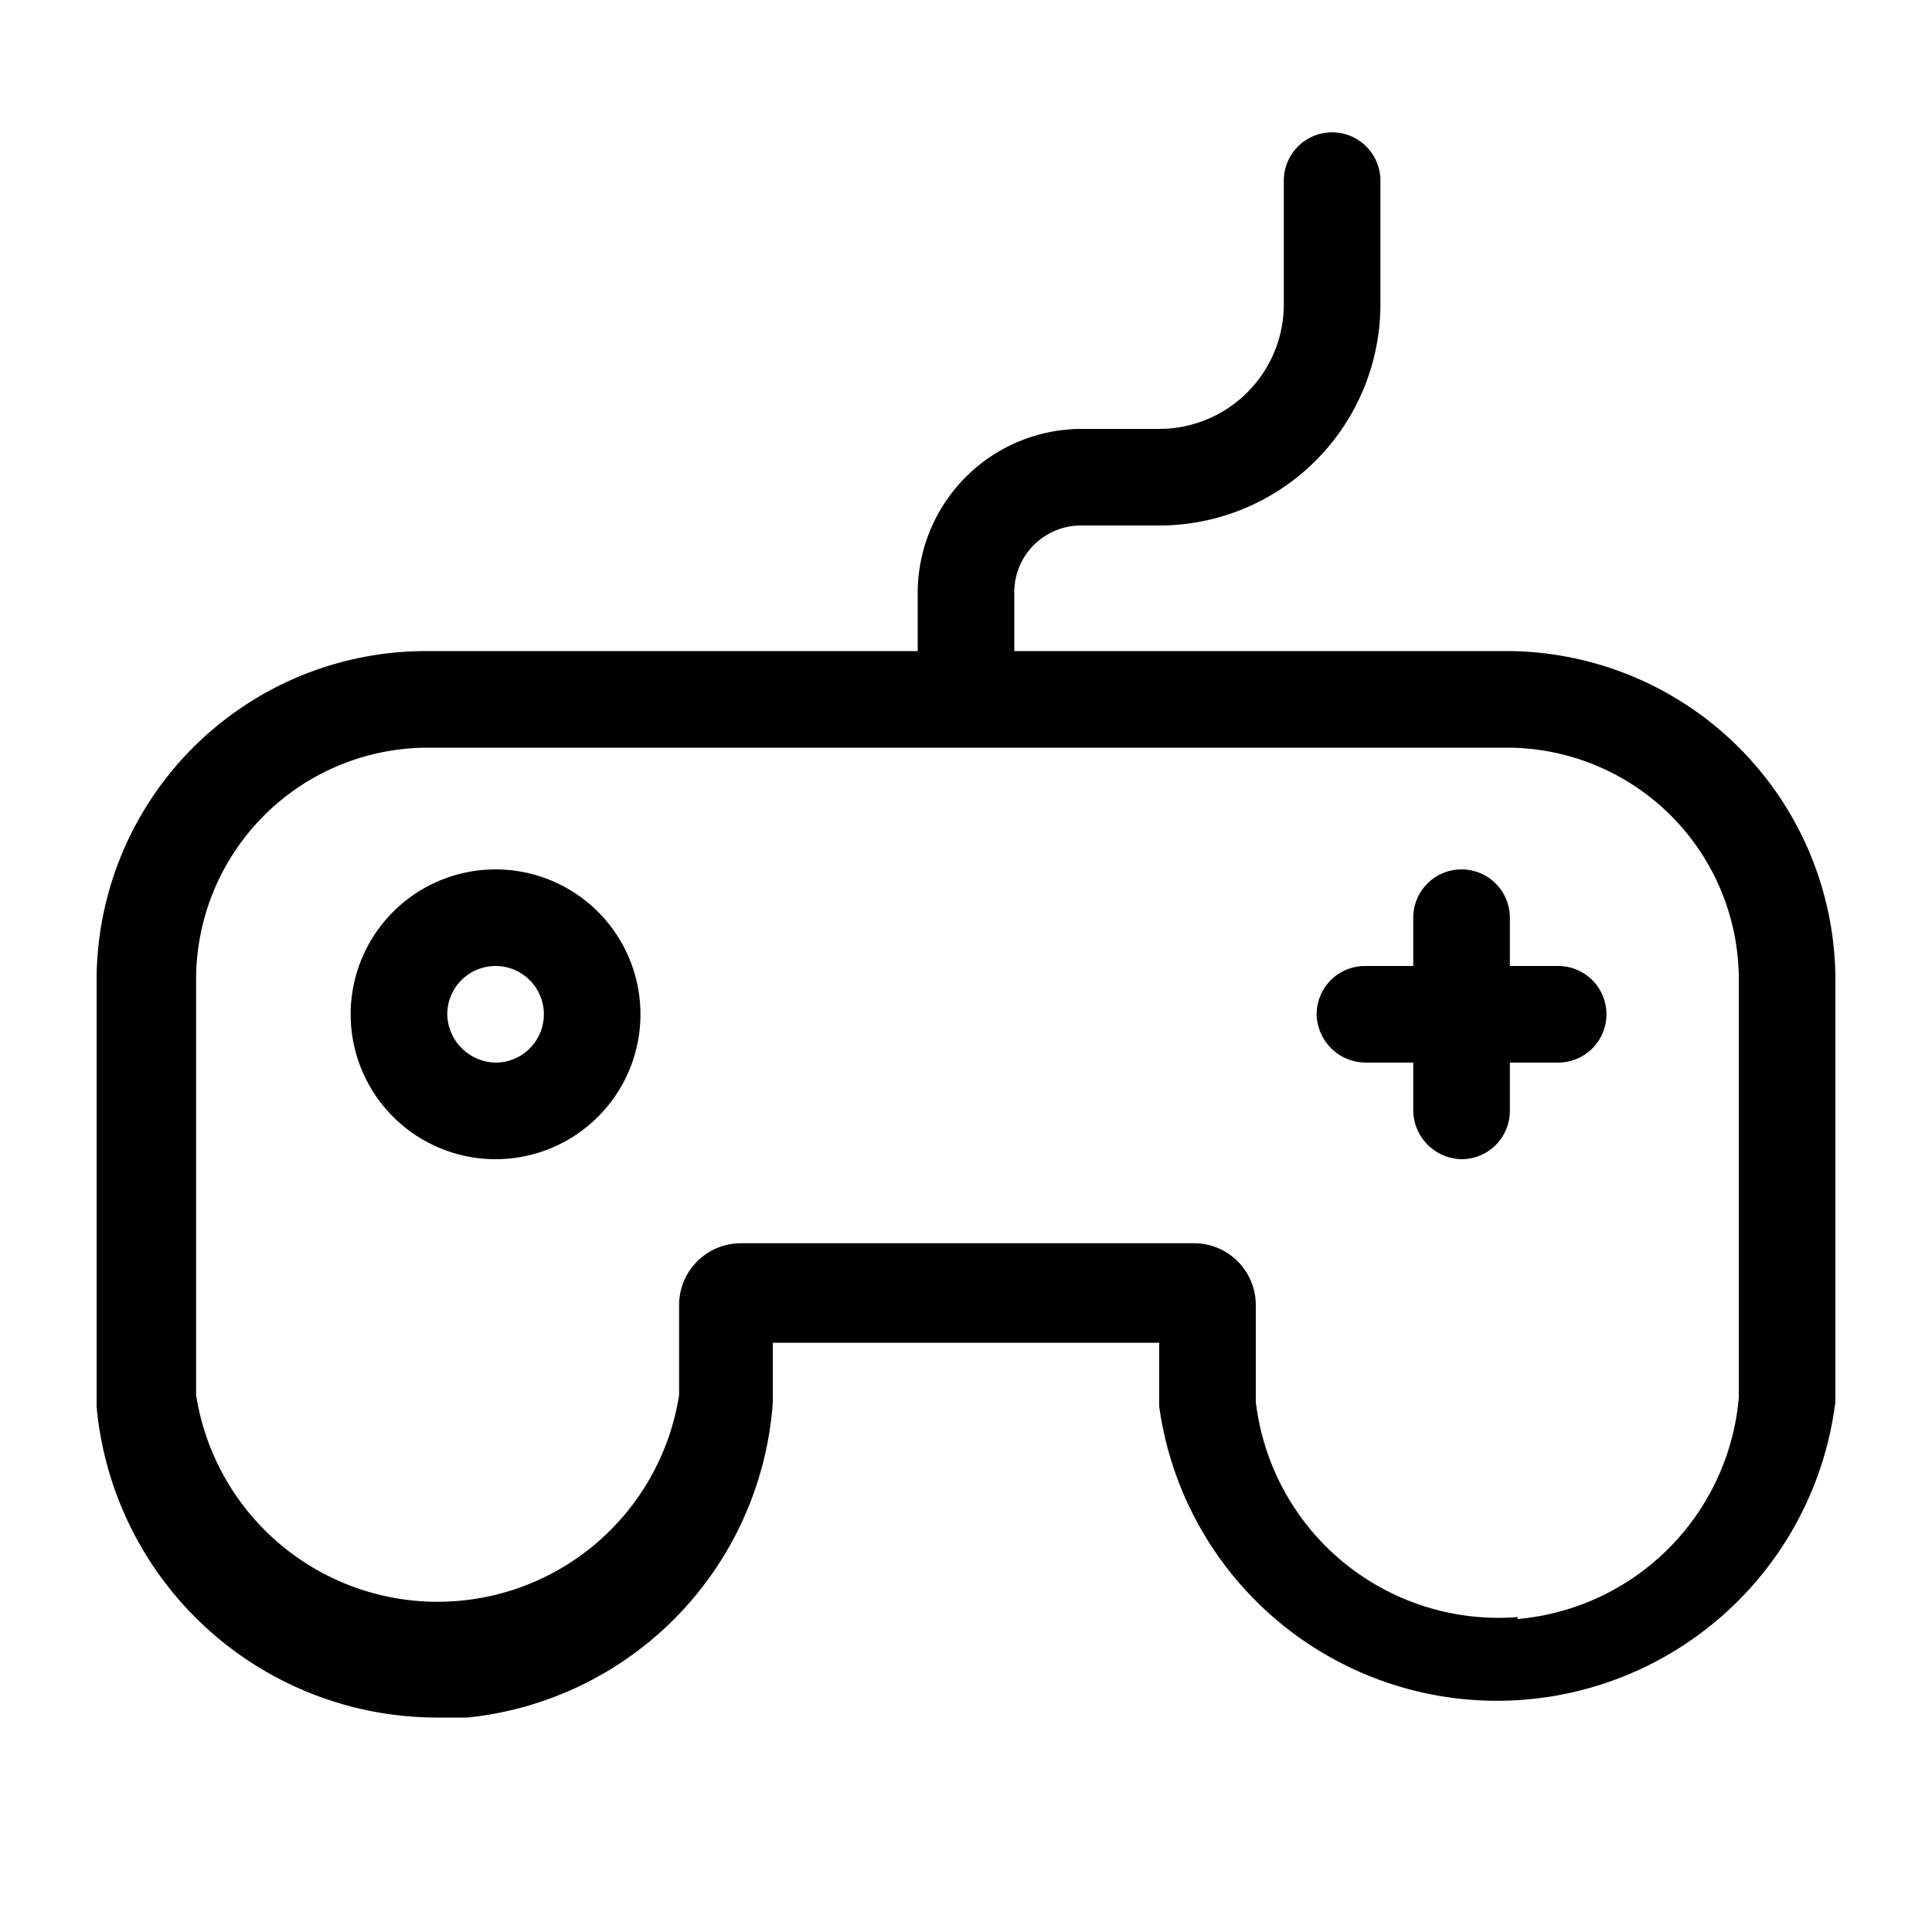 <?xml version="1.0" encoding="utf-8"?>
<svg xmlns="http://www.w3.org/2000/svg" viewBox="0 0 20 20">
  <defs>
    <style>.cls-1{fill:none;}</style>
  </defs>
  <title>gamesRoom</title>
  <g data-name="Calque 2" id="Calque_2">
    <g data-name="Calque 1" id="Calque_1-2">
      <rect class="cls-1" height="20" width="20"/>
      <path d="M16.13,10h-.5v-.5a.5.5,0,0,0-.5-.5.5.5,0,0,0-.5.5V10h-.5a.5.5,0,0,0-.5.5.51.51,0,0,0,.5.5h.5v.5a.51.51,0,0,0,.5.5.5.5,0,0,0,.5-.5V11h.5a.5.5,0,0,0,.5-.5A.5.5,0,0,0,16.13,10Z"/>
      <path d="M15.61,6.74H10.5v-.6a.69.69,0,0,1,.69-.7H12a2.29,2.29,0,0,0,2.29-2.29V1.87a.5.5,0,0,0-.5-.5.5.5,0,0,0-.5.5V3.15A1.29,1.29,0,0,1,12,4.44h-.78A1.7,1.7,0,0,0,9.5,6.14v.6H4.39A3.41,3.41,0,0,0,1,10.14v4.42a3.54,3.54,0,0,0,3.51,3.22l.33,0A3.53,3.53,0,0,0,8,14.52V13.9H12v.66a3.53,3.53,0,0,0,7-.05V10.14A3.41,3.41,0,0,0,15.61,6.74Zm.1,10A2.53,2.53,0,0,1,13,14.51v-1a.64.64,0,0,0-.63-.64H7.67a.64.64,0,0,0-.64.64v.93a2.53,2.53,0,0,1-5,0V10.14a2.4,2.4,0,0,1,2.39-2.4H15.61A2.4,2.4,0,0,1,18,10.14v4.33A2.52,2.52,0,0,1,15.71,16.76Z"/>
      <path d="M5.13,9a1.5,1.5,0,1,0,1.5,1.5A1.5,1.5,0,0,0,5.13,9Zm0,2a.51.51,0,0,1-.5-.5.5.5,0,0,1,.5-.5.5.5,0,0,1,.5.5A.5.5,0,0,1,5.13,11Z"/>
    </g>
  </g>
</svg>